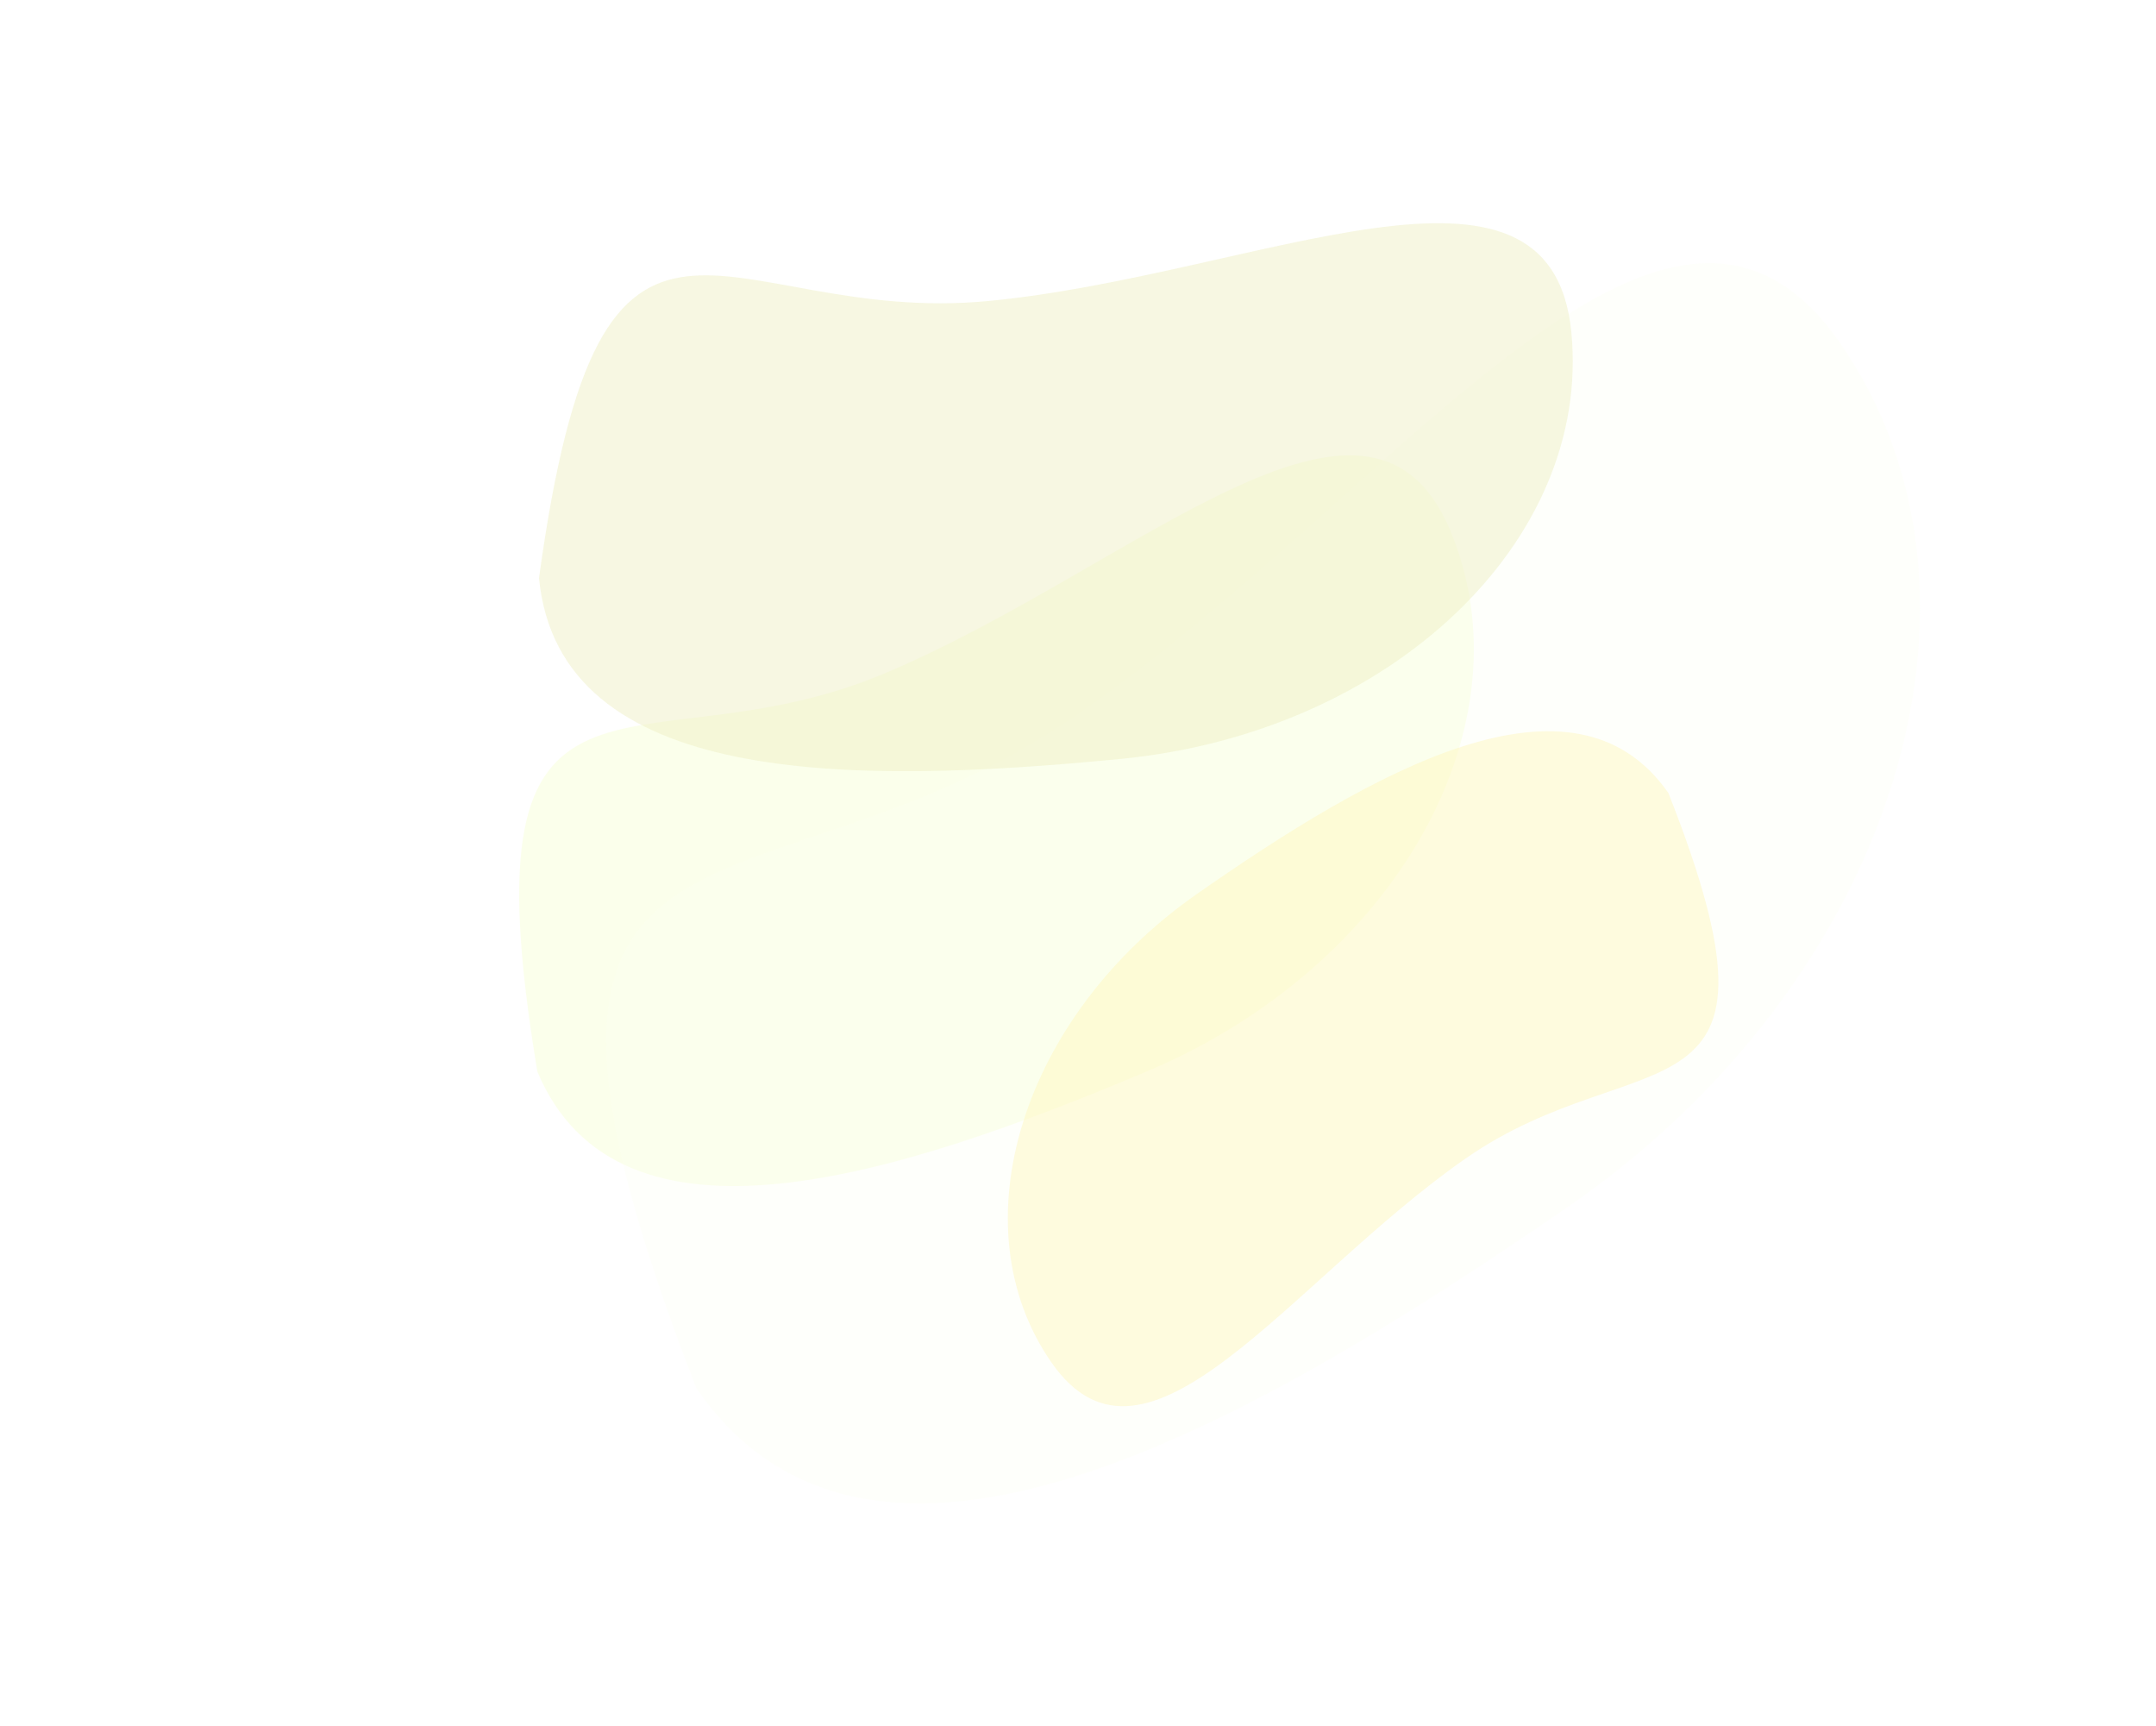 <?xml version="1.0" encoding="utf-8"?>
<svg xmlns="http://www.w3.org/2000/svg" fill="none" height="100%" overflow="visible" preserveAspectRatio="none" style="display: block;" viewBox="0 0 971 777" width="100%">
<g id="Cloud">
<g filter="url(#filter0_gf_0_812)" id="Ellipse 3" opacity="0.56">
<path d="M653.078 238.736C689.87 326.015 628.727 435.117 516.512 482.421C404.296 529.725 278.817 569.875 242.025 482.596C207.473 275.776 286.396 350.443 398.612 303.139C510.828 255.835 616.286 151.458 653.078 238.736Z" fill="#F8FFDC"/>
</g>
<g filter="url(#filter1_gf_0_812)" id="Ellipse 4" opacity="0.3">
<path d="M829.05 154.936C907.438 268.819 852.286 442.841 705.865 543.625C559.445 644.409 391.951 738.887 313.563 625.004C203.046 339.586 337.929 422.989 484.349 322.205C630.77 221.421 750.662 41.053 829.05 154.936Z" fill="#FCFFF1"/>
</g>
<g filter="url(#filter2_gf_0_812)" id="Ellipse 11" opacity="0.48">
<path d="M707.694 149.611C716.89 243.881 626.09 329.886 504.886 341.709C383.683 353.532 251.941 354.583 242.746 260.314C271.211 52.569 324.382 147.315 445.585 135.492C566.789 123.669 698.498 55.342 707.694 149.611Z" fill="#EEEFC3"/>
</g>
<g filter="url(#filter3_gf_0_812)" id="Ellipse 10" opacity="0.43">
<path d="M473.647 613.639C430.764 552.191 460.045 457.682 539.049 402.546C618.052 347.411 708.499 295.619 751.383 357.067C812.28 511.37 738.885 466.639 659.881 521.775C580.877 576.911 516.53 675.086 473.647 613.639Z" fill="#FFF5B7"/>
</g>
</g>
<defs>
<filter color-interpolation-filters="sRGB" filterUnits="userSpaceOnUse" height="529.026" id="filter0_gf_0_812" width="629.952" x="133.826" y="105.038">
<feFlood flood-opacity="0" result="BackgroundImageFix"/>
<feBlend in="SourceGraphic" in2="BackgroundImageFix" mode="normal" result="shape"/>
<feTurbulence baseFrequency="0.026 0.026" numOctaves="3" seed="9011" type="fractalNoise"/>
<feDisplacementMap height="100%" in="shape" result="displacedImage" scale="200" width="100%" xChannelSelector="R" yChannelSelector="G"/>
<feMerge result="effect1_texture_0_812">
<feMergeNode in="displacedImage"/>
</feMerge>
<feGaussianBlur result="effect2_foregroundBlur_0_812" stdDeviation="12.7"/>
</filter>
<filter color-interpolation-filters="sRGB" filterUnits="userSpaceOnUse" height="758.456" id="filter1_gf_0_812" width="791.701" x="173.01" y="18.496">
<feFlood flood-opacity="0" result="BackgroundImageFix"/>
<feBlend in="SourceGraphic" in2="BackgroundImageFix" mode="normal" result="shape"/>
<feTurbulence baseFrequency="0.026 0.026" numOctaves="3" seed="9011" type="fractalNoise"/>
<feDisplacementMap height="100%" in="shape" result="displacedImage" scale="200" width="100%" xChannelSelector="R" yChannelSelector="G"/>
<feMerge result="effect1_texture_0_812">
<feMergeNode in="displacedImage"/>
</feMerge>
<feGaussianBlur result="effect2_foregroundBlur_0_812" stdDeviation="12.7"/>
</filter>
<filter color-interpolation-filters="sRGB" filterUnits="userSpaceOnUse" height="446.76" id="filter2_gf_0_812" width="665.59" x="142.746" y="0.506">
<feFlood flood-opacity="0" result="BackgroundImageFix"/>
<feBlend in="SourceGraphic" in2="BackgroundImageFix" mode="normal" result="shape"/>
<feTurbulence baseFrequency="0.026 0.026" numOctaves="3" seed="9011" type="fractalNoise"/>
<feDisplacementMap height="100%" in="shape" result="displacedImage" scale="200" width="100%" xChannelSelector="R" yChannelSelector="G"/>
<feMerge result="effect1_texture_0_812">
<feMergeNode in="displacedImage"/>
</feMerge>
<feGaussianBlur result="effect2_foregroundBlur_0_812" stdDeviation="12.7"/>
</filter>
<filter color-interpolation-filters="sRGB" filterUnits="userSpaceOnUse" height="503.919" id="filter3_gf_0_812" width="520.009" x="353.901" y="229.263">
<feFlood flood-opacity="0" result="BackgroundImageFix"/>
<feBlend in="SourceGraphic" in2="BackgroundImageFix" mode="normal" result="shape"/>
<feTurbulence baseFrequency="0.026 0.026" numOctaves="3" seed="9011" type="fractalNoise"/>
<feDisplacementMap height="100%" in="shape" result="displacedImage" scale="200" width="100%" xChannelSelector="R" yChannelSelector="G"/>
<feMerge result="effect1_texture_0_812">
<feMergeNode in="displacedImage"/>
</feMerge>
<feGaussianBlur result="effect2_foregroundBlur_0_812" stdDeviation="12.7"/>
</filter>
</defs>
</svg>